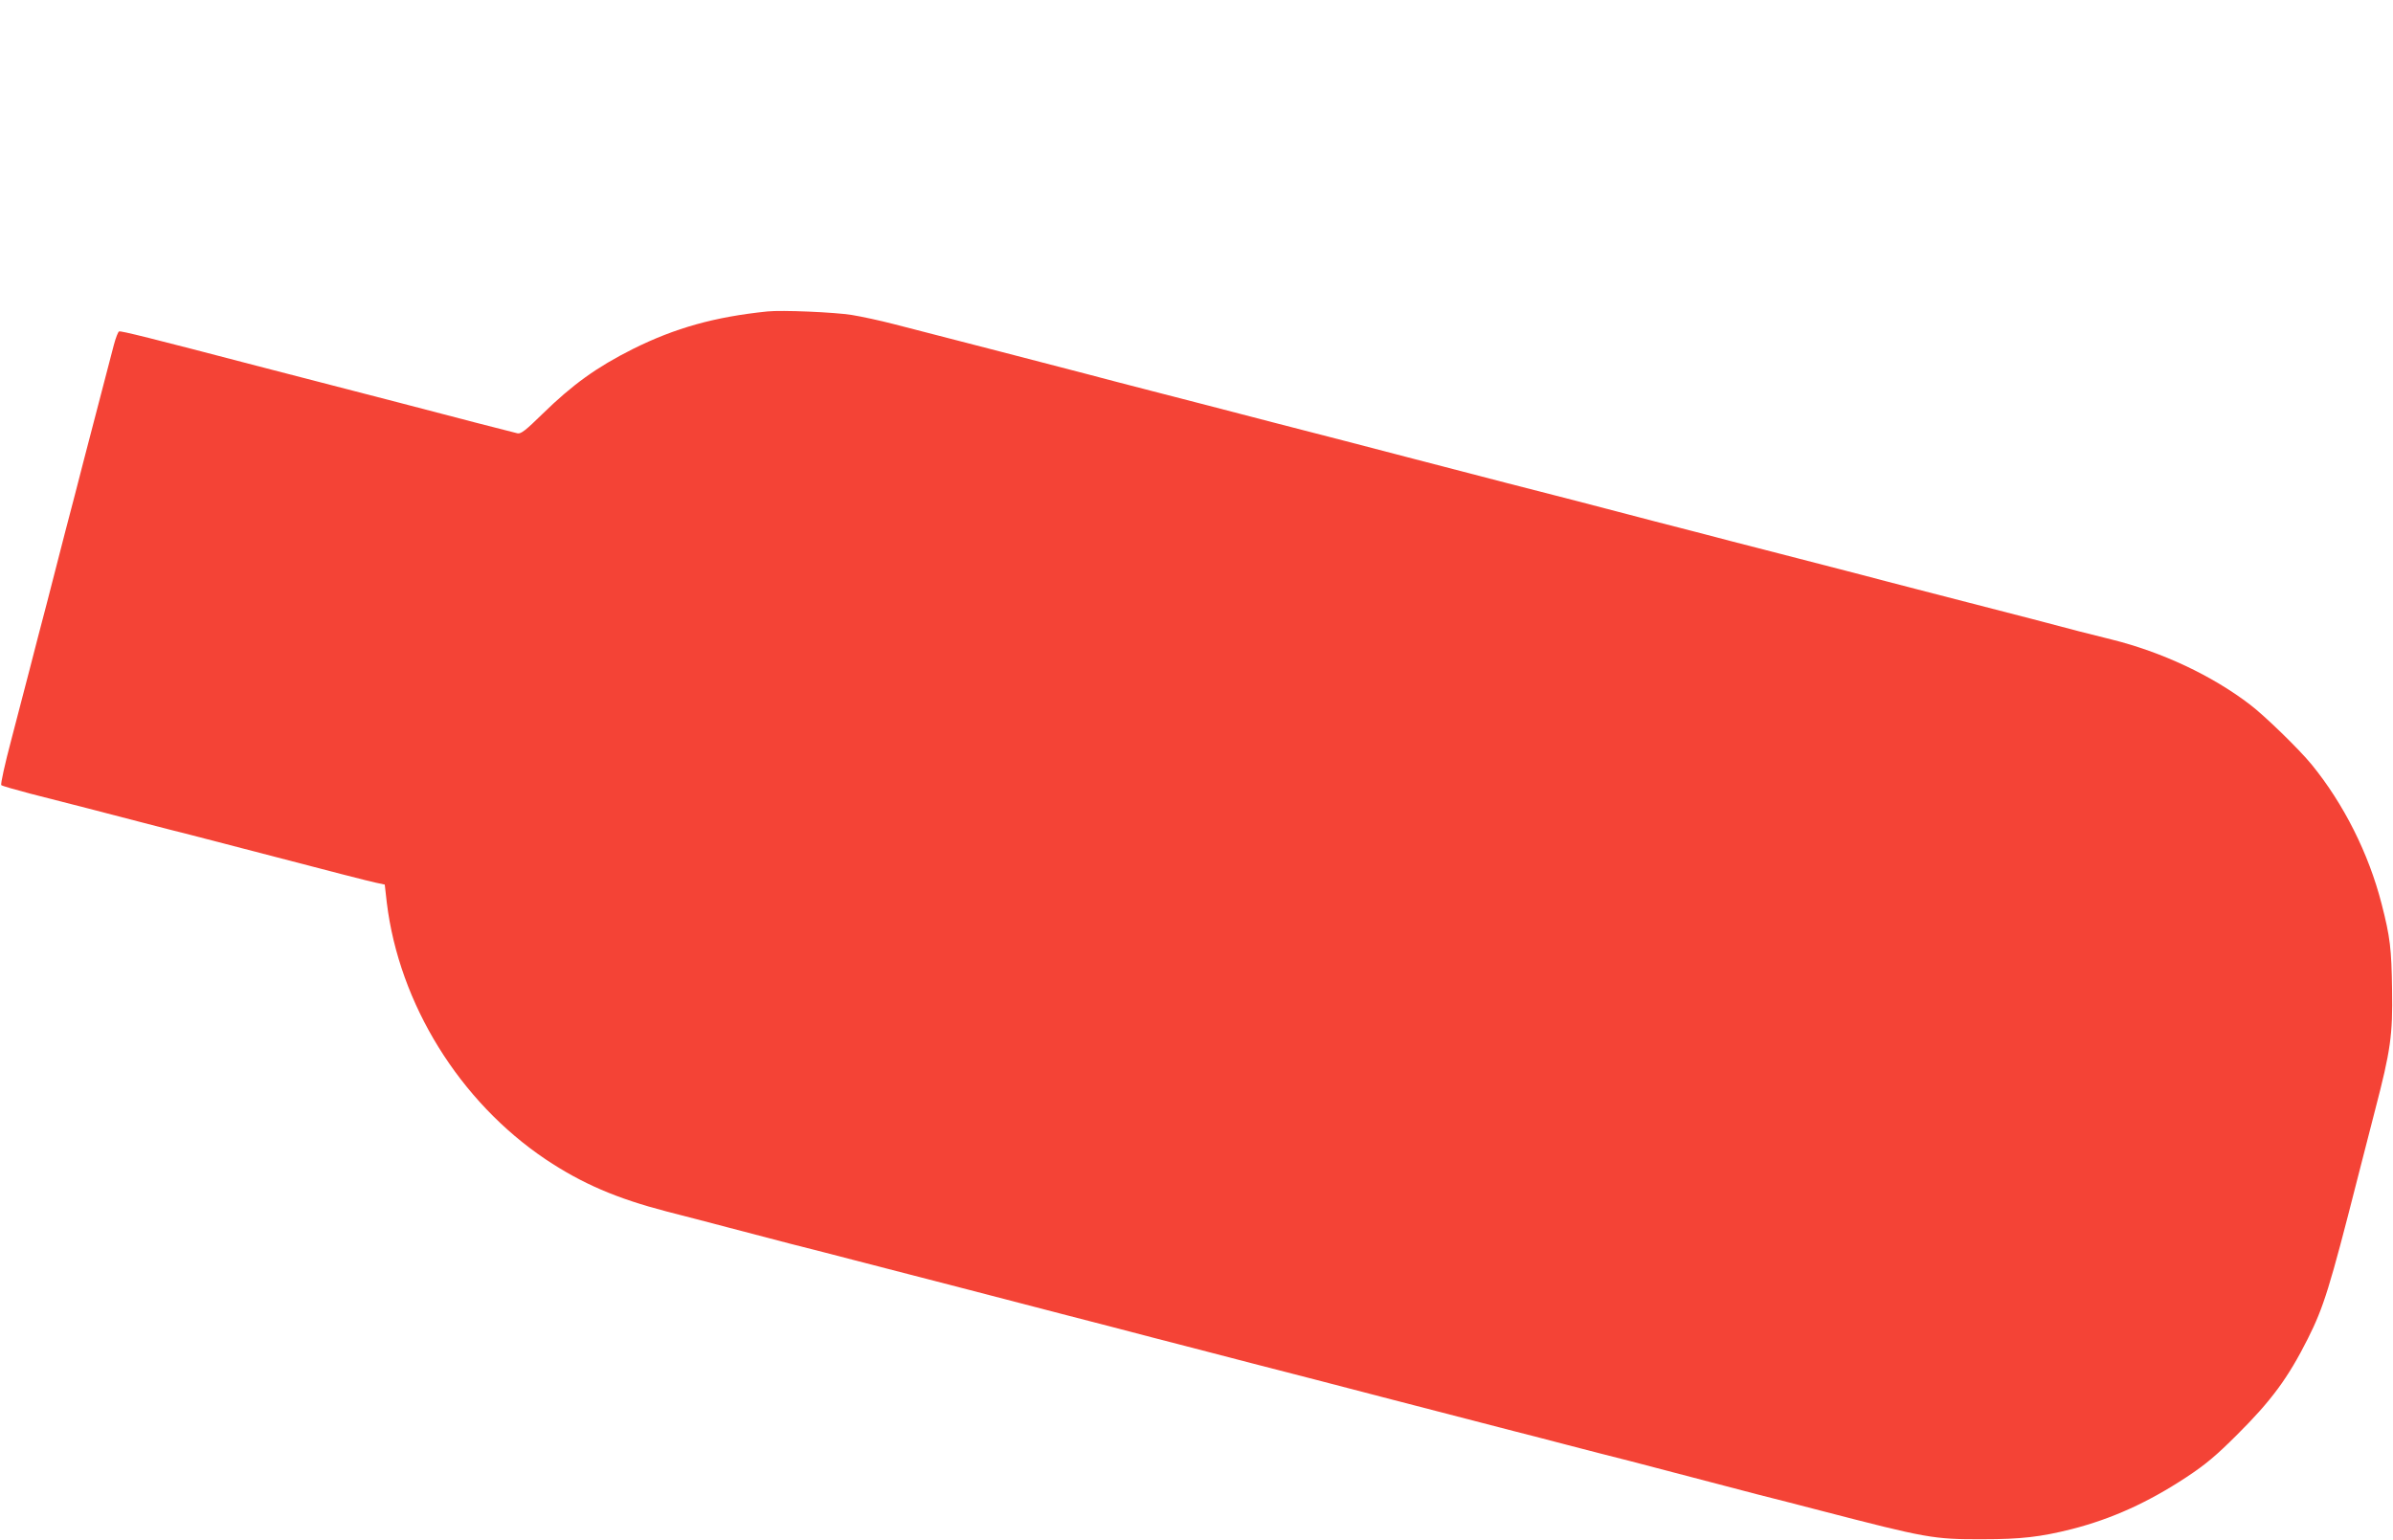 <?xml version="1.0" standalone="no"?>
<!DOCTYPE svg PUBLIC "-//W3C//DTD SVG 20010904//EN"
 "http://www.w3.org/TR/2001/REC-SVG-20010904/DTD/svg10.dtd">
<svg version="1.0" xmlns="http://www.w3.org/2000/svg"
 width="1280pt" height="824pt" viewBox="0 0 1280 824"
 preserveAspectRatio="xMidYMid meet">
<g transform="translate(0,824) scale(0.1,-0.1)"
fill="#f44336" stroke="none">
<path d="M4105 6574 c-282 -29 -493 -88 -720 -201 -193 -97 -321 -189 -482
-346 -91 -89 -116 -109 -135 -105 -13 3 -113 29 -223 57 -110 29 -294 77 -410
107 -329 85 -577 149 -746 193 -589 154 -742 192 -752 188 -5 -1 -18 -34 -28
-72 -17 -67 -43 -165 -159 -610 -28 -110 -73 -283 -100 -385 -26 -102 -71
-275 -99 -385 -29 -110 -70 -267 -91 -350 -21 -82 -66 -255 -100 -384 -34
-128 -58 -237 -53 -241 4 -4 73 -24 153 -45 209 -53 421 -108 605 -156 88 -23
201 -52 250 -64 50 -13 178 -46 285 -74 505 -132 669 -174 711 -183 l47 -10
11 -97 c66 -541 389 -1063 850 -1373 195 -130 379 -209 648 -279 87 -22 232
-60 323 -84 91 -24 244 -64 340 -89 96 -24 247 -63 335 -86 88 -23 219 -57
290 -75 72 -19 218 -56 325 -84 107 -28 332 -86 500 -130 168 -43 386 -100
485 -126 99 -26 230 -60 290 -75 61 -16 173 -45 250 -65 77 -20 226 -58 330
-85 105 -27 269 -70 365 -95 269 -70 551 -143 695 -180 72 -18 202 -52 290
-75 88 -23 239 -62 335 -86 96 -25 249 -65 340 -89 91 -24 244 -64 340 -89 96
-24 247 -63 335 -86 571 -148 607 -155 870 -154 204 0 309 12 476 54 215 55
409 143 614 278 103 68 160 116 271 227 183 182 273 304 378 513 85 169 118
275 266 857 21 83 64 249 95 370 82 315 94 398 90 640 -3 220 -10 281 -56 460
-69 269 -202 534 -374 745 -67 82 -251 261 -330 321 -204 156 -471 281 -740
348 -44 11 -123 31 -175 44 -52 14 -167 44 -255 67 -166 43 -345 89 -620 160
-88 23 -221 57 -295 77 -74 19 -220 57 -325 84 -104 27 -269 69 -365 94 -96
25 -278 73 -405 105 -126 33 -318 83 -425 111 -107 27 -274 70 -370 95 -271
70 -426 111 -535 139 -177 46 -474 124 -710 184 -126 33 -284 74 -350 91 -66
17 -205 53 -310 80 -104 27 -260 67 -345 90 -195 51 -682 177 -1028 266 -73
19 -175 41 -225 49 -92 15 -376 27 -452 19z"/>
</g>
</svg>
